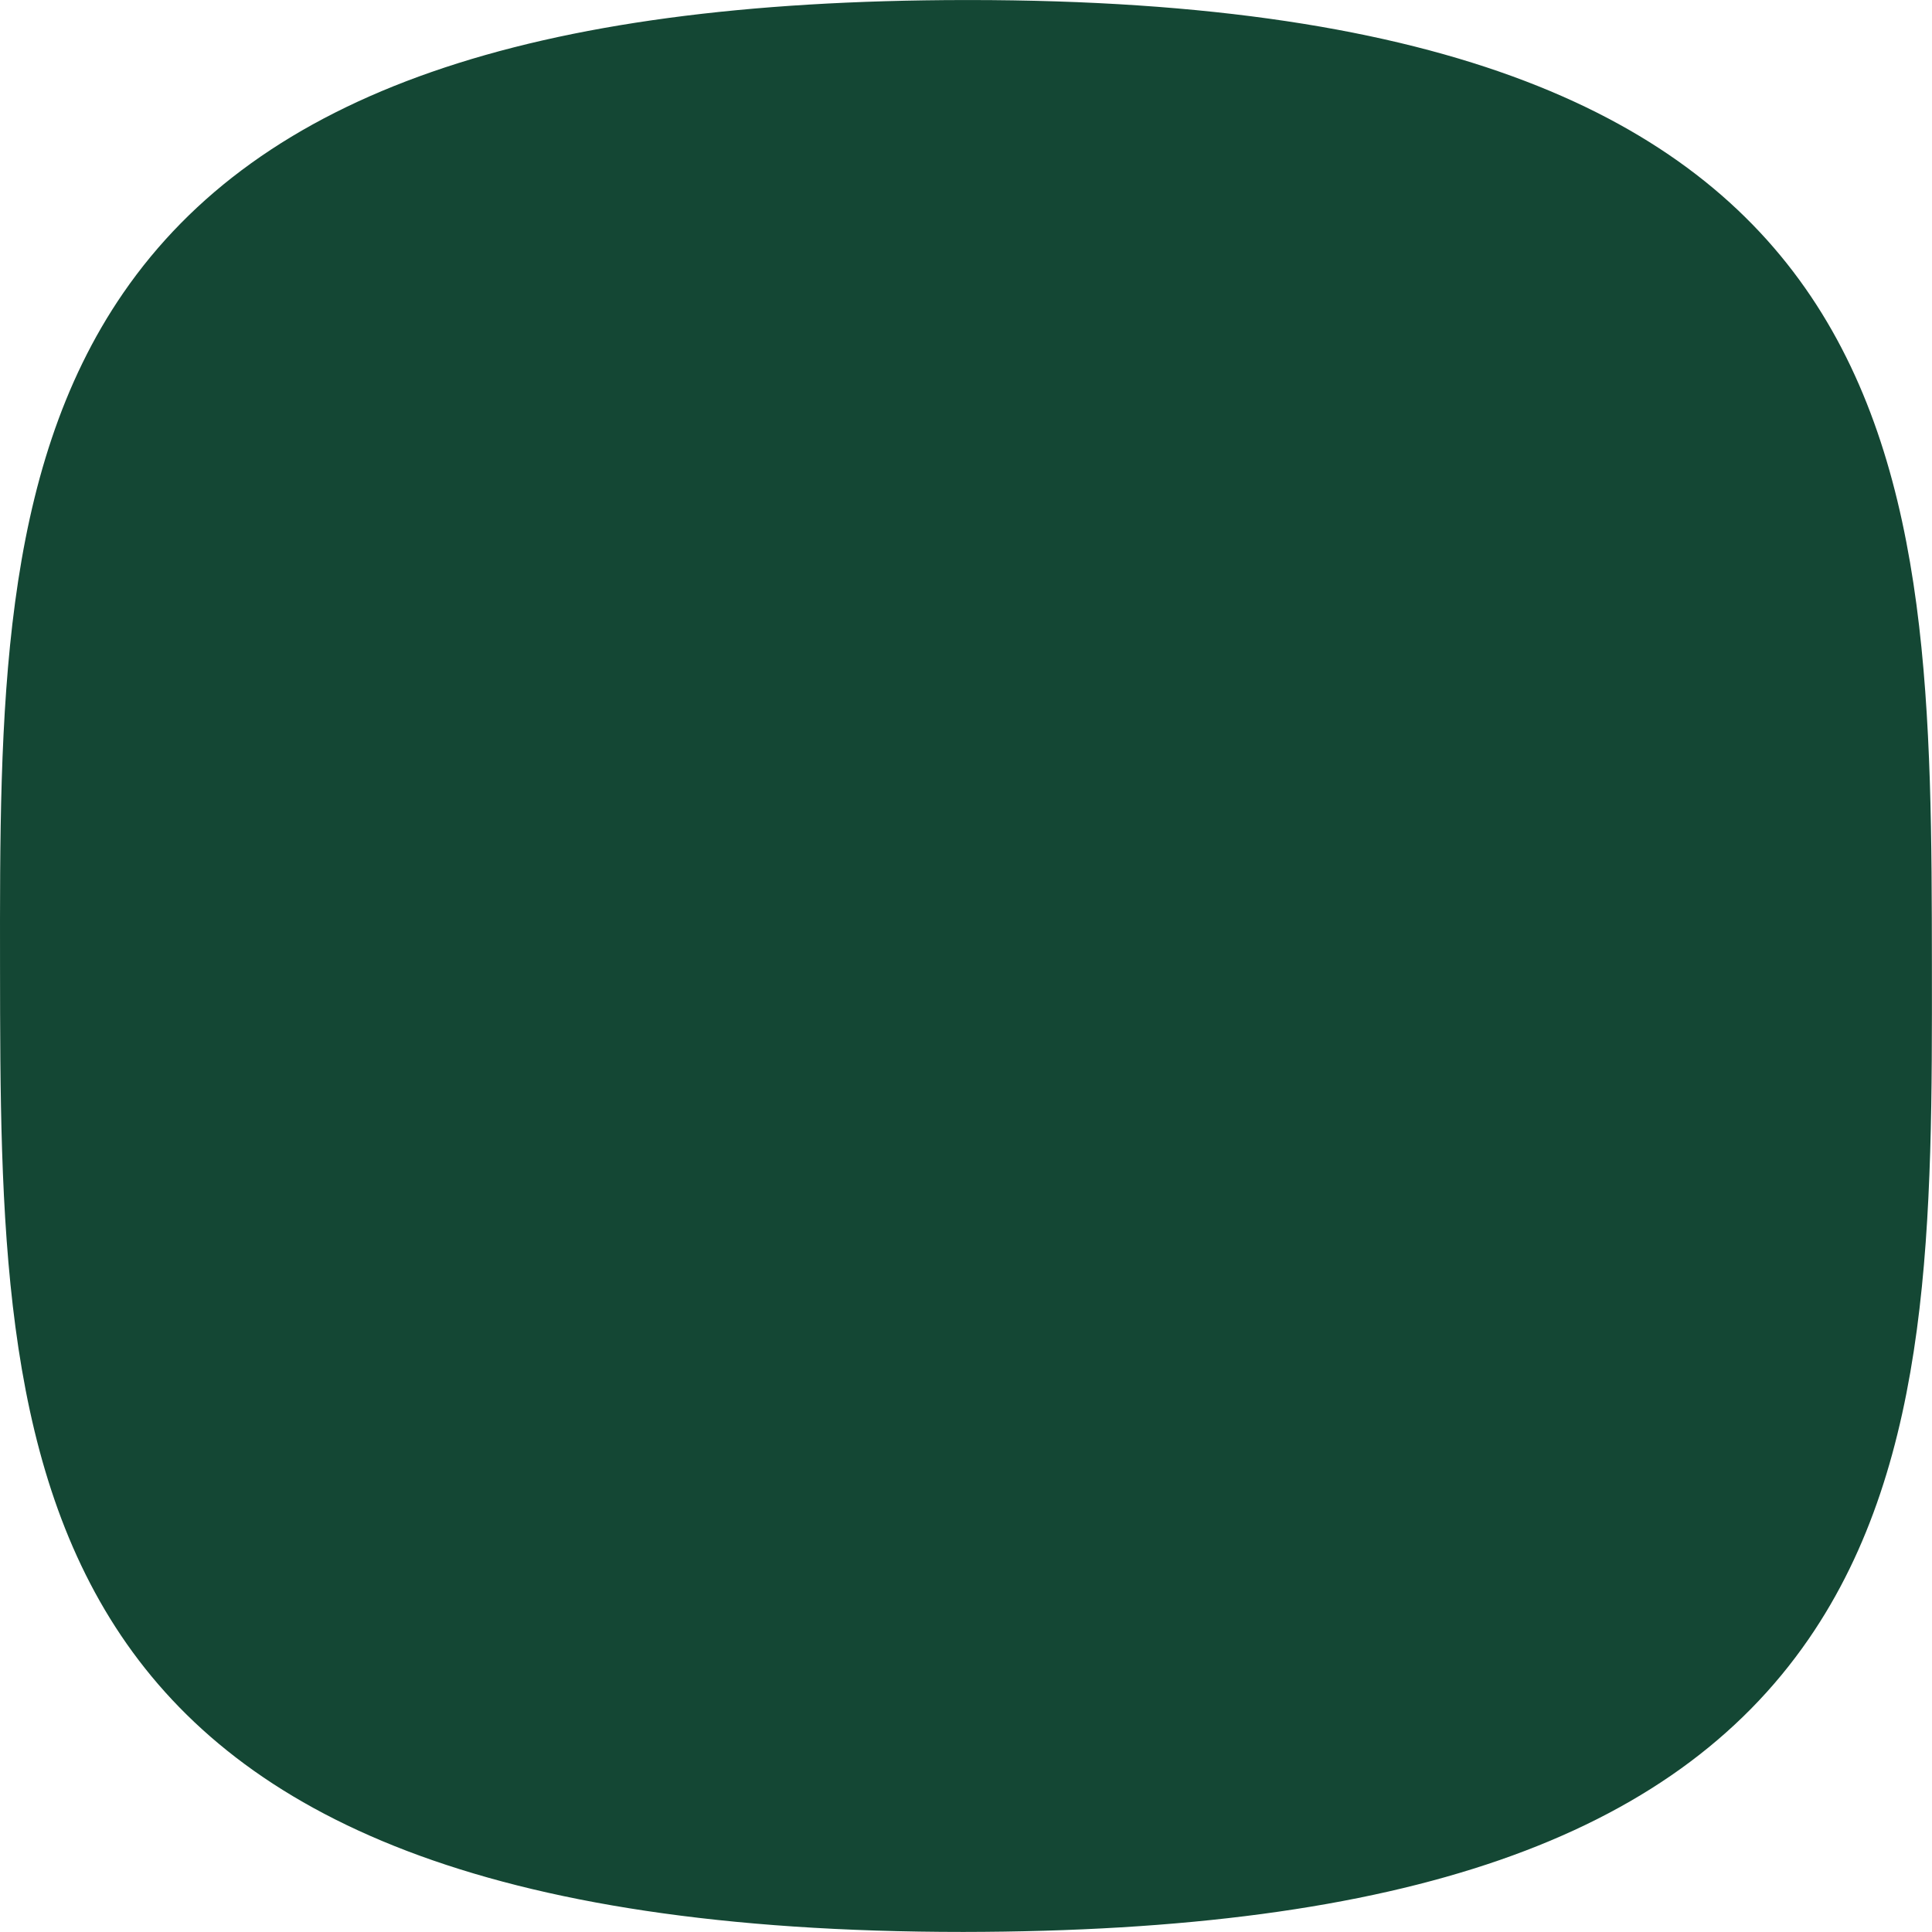<svg xmlns="http://www.w3.org/2000/svg" width="57.99" height="57.988" viewBox="0 0 57.99 57.988">
  <path id="dots-round-shape" d="M308.129,327.28c-28.879,0-28.9-14.066-28.915-28.958-.009-7.633-.017-14.84,3.7-20.238,4.121-5.982,12.146-8.776,25.258-8.791h.117c28.877,0,28.895,14.064,28.911,28.956.009,7.635.019,14.843-3.7,20.24C329.381,324.47,321.355,327.264,308.129,327.28Z" transform="translate(-279.213 -269.292)" fill="#144734"/>
</svg>
